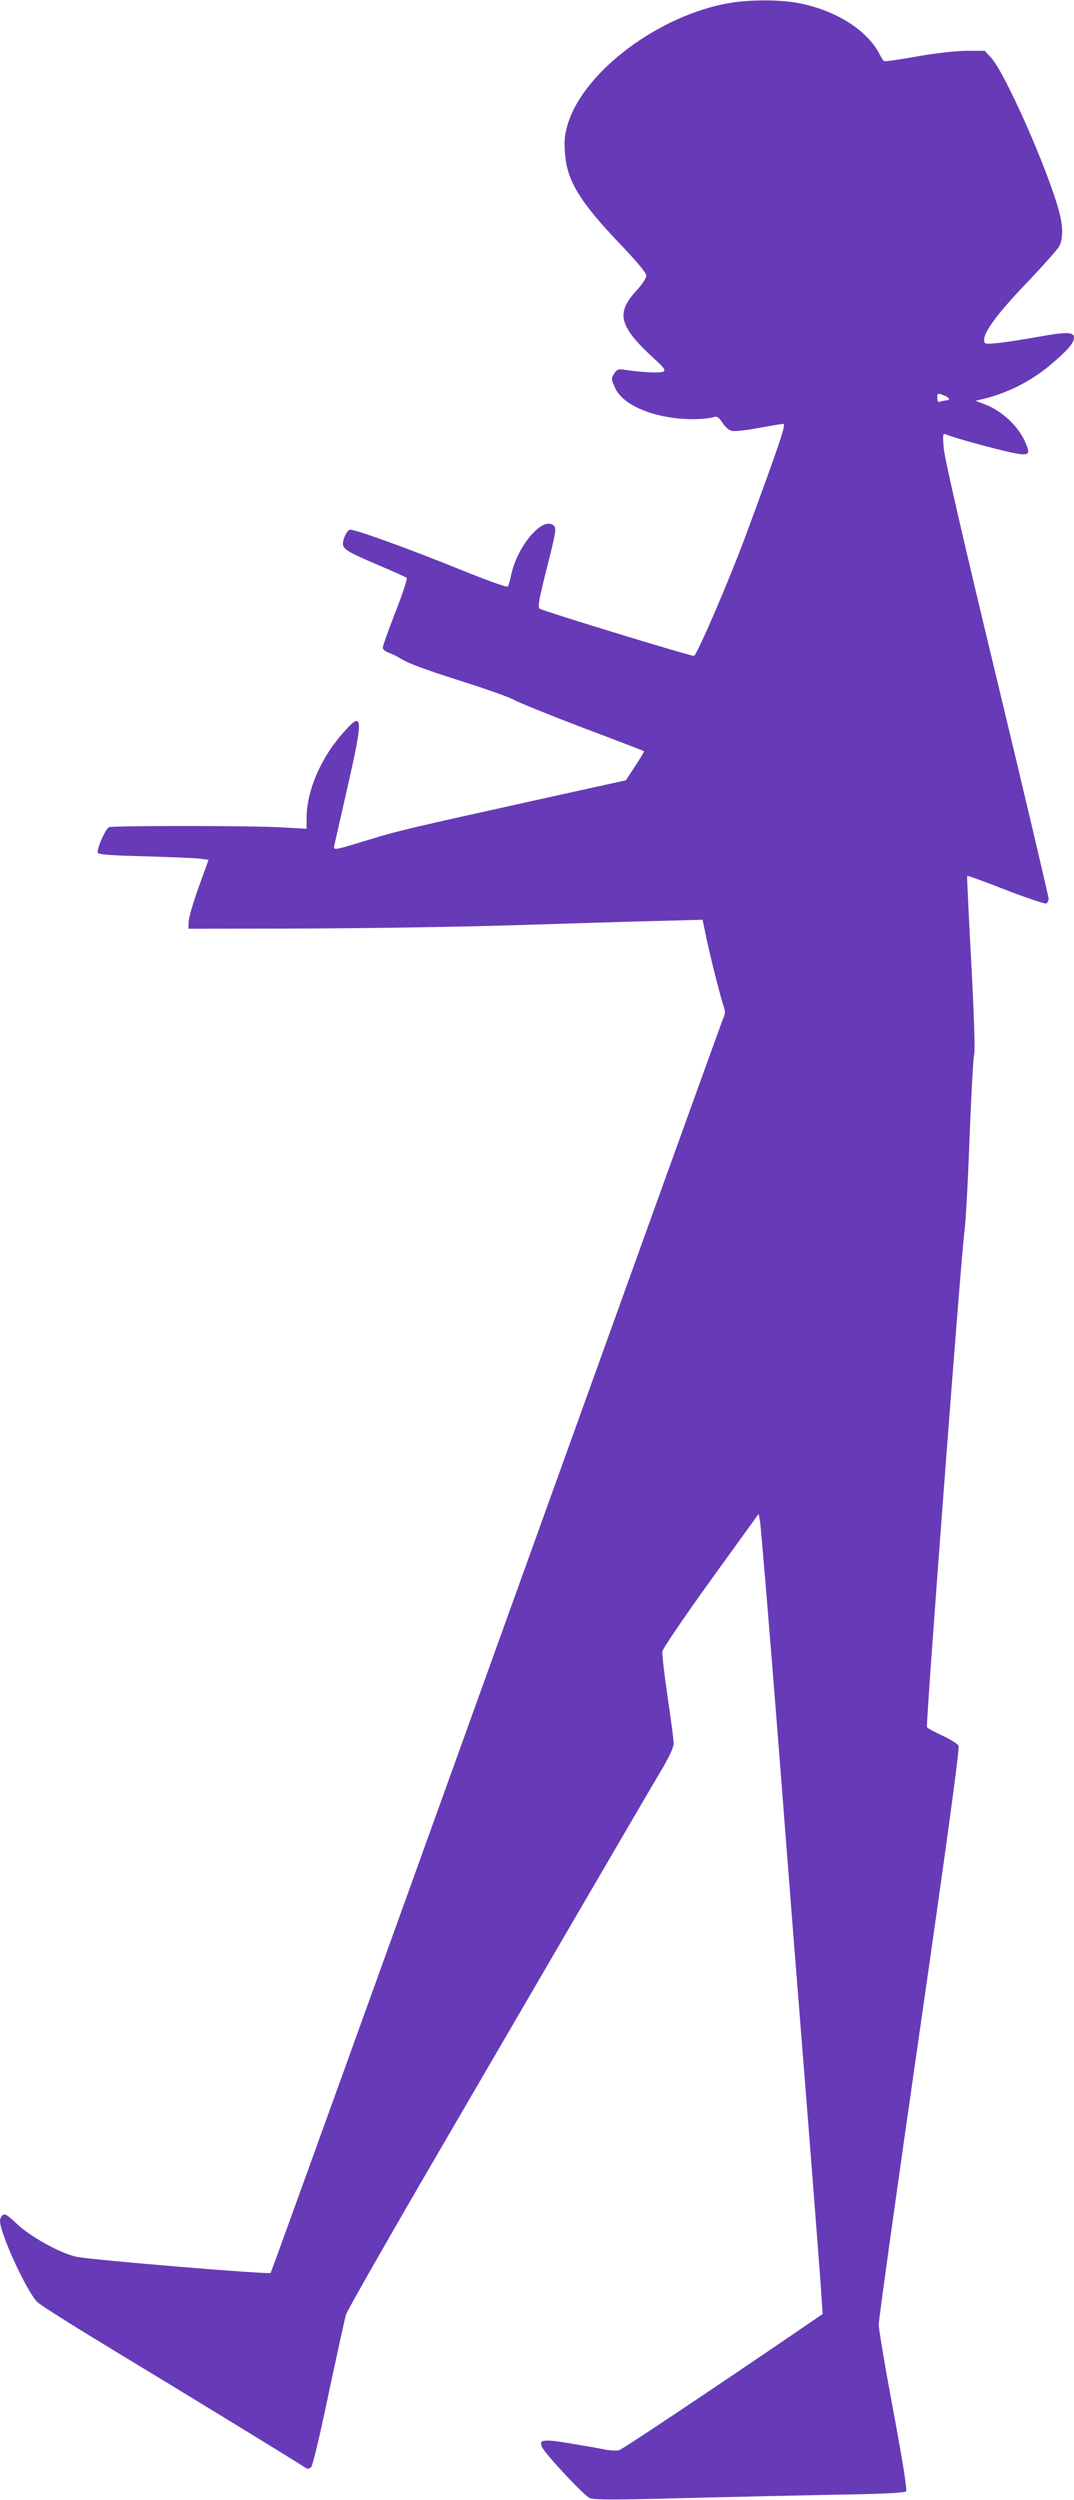 <?xml version="1.0" standalone="no"?>
<!DOCTYPE svg PUBLIC "-//W3C//DTD SVG 20010904//EN"
 "http://www.w3.org/TR/2001/REC-SVG-20010904/DTD/svg10.dtd">
<svg version="1.0" xmlns="http://www.w3.org/2000/svg"
 width="550pt" height="1280pt" viewBox="0 0 550 1280"
 preserveAspectRatio="xMidYMid meet">
<g transform="translate(0,1280) scale(0.1,-0.1)"
fill="#673ab7" stroke="none">
<path d="M3738 12785 c-361 -61 -747 -349 -830 -619 -16 -54 -20 -85 -15 -147
9 -143 74 -250 286 -472 82 -86 131 -145 131 -158 0 -12 -22 -46 -50 -76 -109
-119 -91 -184 98 -357 41 -37 51 -51 40 -58 -13 -9 -110 -5 -194 8 -37 6 -44
4 -59 -19 -16 -24 -15 -28 4 -71 33 -76 147 -135 302 -156 75 -10 163 -8 210
6 11 3 24 -7 39 -31 12 -19 33 -38 47 -41 13 -4 76 3 138 15 62 11 119 21 127
21 15 0 -23 -112 -198 -585 -80 -215 -235 -576 -259 -603 -5 -6 -780 231 -792
242 -10 9 -1 56 38 210 45 177 49 200 36 214 -54 53 -185 -97 -219 -250 -6
-29 -14 -57 -18 -61 -4 -5 -101 30 -216 76 -282 115 -570 219 -592 215 -10 -2
-22 -20 -30 -43 -17 -53 -9 -59 168 -135 80 -34 149 -65 153 -69 4 -4 -22 -83
-58 -175 -36 -92 -65 -174 -65 -182 0 -8 12 -19 27 -24 16 -6 39 -17 53 -25
51 -32 118 -57 331 -125 120 -38 238 -80 261 -93 24 -14 183 -78 353 -143 171
-64 312 -119 313 -120 2 -1 -18 -35 -45 -76 l-48 -73 -440 -97 c-651 -144
-738 -164 -875 -207 -190 -58 -184 -57 -177 -24 4 15 31 136 61 268 92 403 89
428 -34 283 -104 -124 -170 -285 -170 -416 l0 -55 -147 8 c-169 8 -837 8 -864
0 -17 -6 -59 -98 -59 -129 0 -11 49 -15 237 -20 131 -4 259 -9 285 -12 l46 -6
-51 -141 c-28 -78 -51 -158 -51 -177 l-1 -35 575 1 c316 1 807 8 1090 17 283
9 617 19 742 22 l226 6 12 -58 c16 -85 78 -334 94 -379 11 -33 11 -44 -1 -69
-7 -16 -530 -1467 -1162 -3223 -632 -1756 -1152 -3196 -1155 -3199 -9 -9 -926
67 -996 83 -85 19 -239 105 -308 172 -43 41 -58 50 -68 41 -8 -6 -14 -19 -14
-29 0 -66 138 -365 192 -417 18 -17 193 -127 388 -245 354 -214 949 -578 982
-601 14 -9 21 -9 32 3 8 8 48 177 90 380 43 201 82 381 88 400 6 19 180 325
386 680 511 878 1167 2004 1236 2119 34 58 56 107 56 124 0 17 -14 124 -31
238 -17 115 -29 220 -27 234 2 14 113 178 248 365 l245 339 7 -37 c4 -20 49
-559 99 -1197 49 -638 117 -1497 150 -1910 32 -412 62 -795 65 -851 l7 -101
-124 -85 c-428 -292 -898 -606 -917 -612 -12 -4 -46 -3 -75 3 -28 6 -110 20
-181 32 -136 22 -158 19 -140 -20 17 -37 216 -249 244 -261 21 -9 127 -9 442
-1 227 6 583 14 791 18 267 4 380 10 387 18 6 7 -16 147 -65 410 -41 219 -75
419 -75 444 0 25 94 699 209 1496 140 971 206 1456 200 1467 -5 10 -43 33 -83
52 -40 18 -76 38 -79 43 -7 11 176 2430 192 2539 6 38 18 252 26 477 9 224 19
417 24 430 5 13 -1 207 -15 466 -13 244 -23 446 -21 447 2 2 90 -30 197 -72
106 -41 200 -72 207 -70 7 3 13 14 13 25 0 10 -119 516 -265 1123 -170 705
-268 1132 -272 1182 -6 75 -5 79 13 71 35 -14 168 -52 286 -81 140 -33 150
-30 119 41 -37 84 -119 161 -208 195 l-48 18 30 7 c129 29 256 93 358 180 85
72 117 110 117 136 0 30 -37 31 -180 5 -74 -13 -168 -28 -207 -32 -72 -7 -73
-6 -73 17 0 43 74 141 224 297 80 85 153 166 161 182 19 37 19 100 0 172 -54
209 -279 718 -350 793 l-32 35 -94 0 c-57 -1 -157 -12 -254 -29 -88 -16 -163
-27 -168 -24 -4 2 -14 19 -23 36 -64 125 -230 228 -424 263 -93 16 -240 16
-342 -1z m1122 -2027 c0 -4 -6 -8 -14 -8 -8 0 -21 -3 -30 -6 -12 -5 -16 0 -16
19 0 24 2 25 30 14 17 -6 30 -15 30 -19z"/>
</g>
</svg>
